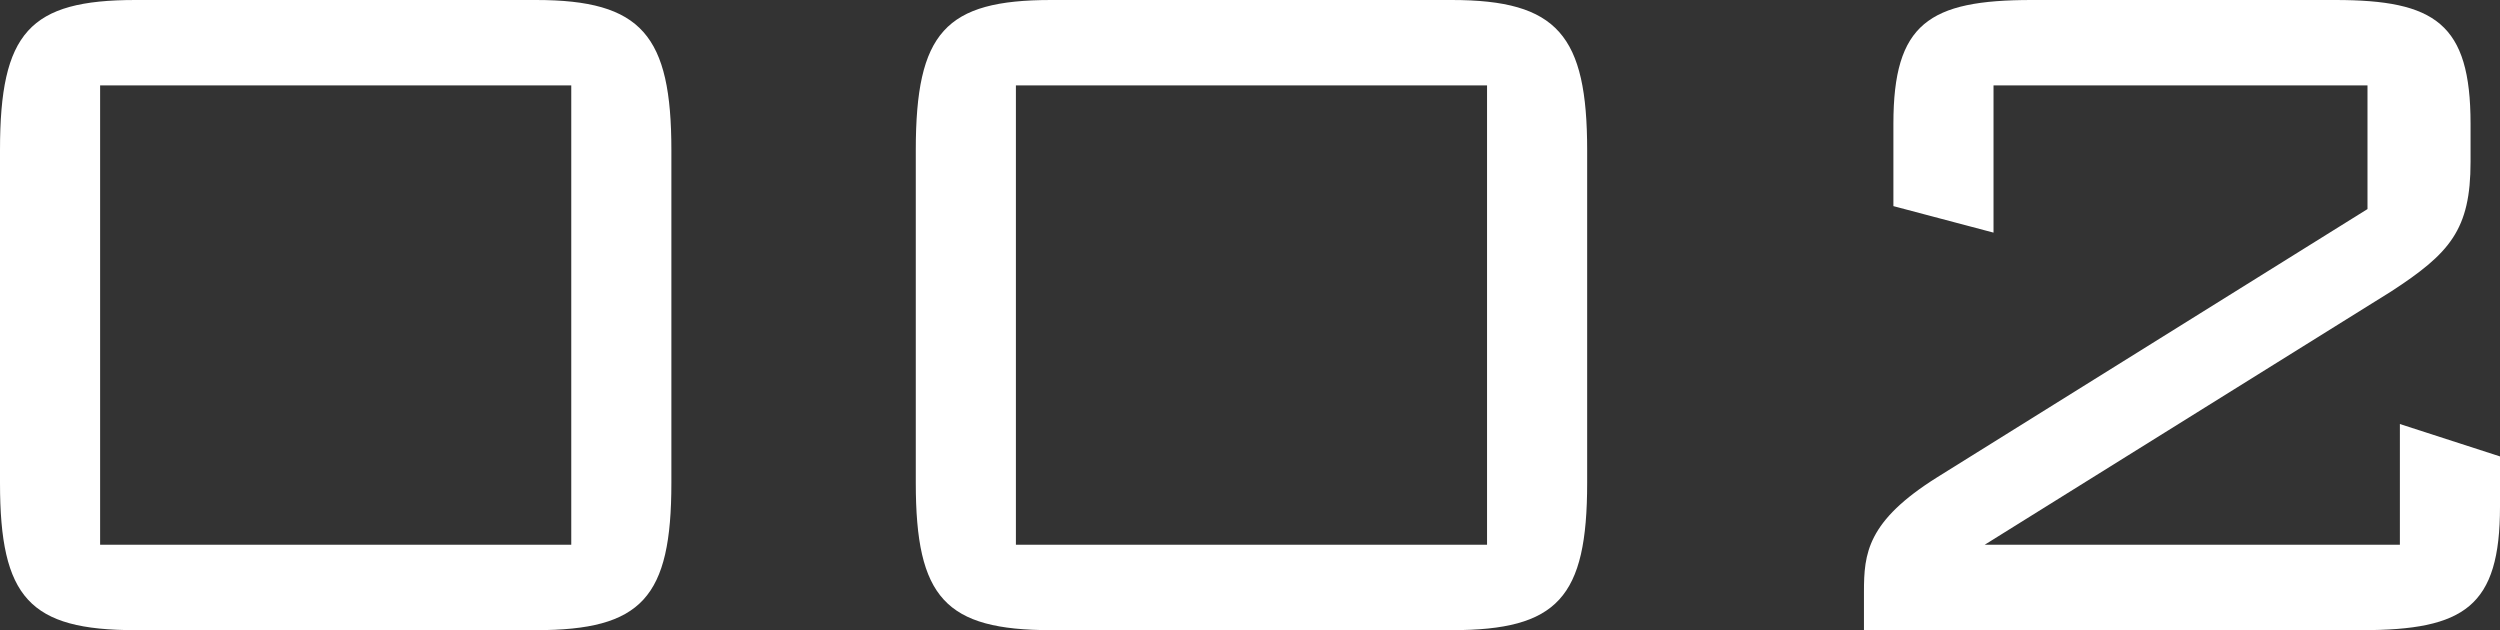 <svg xmlns="http://www.w3.org/2000/svg" viewBox="0 0 84.9 21.4"><rect x="0" y="0" width="84.9" height="21.4" fill="#333333" stroke="none"/><defs><style>.cls-1{fill:#fff;}</style></defs><g id="レイヤー_2" data-name="レイヤー 2"><g id="story"><path class="cls-1" d="M4.6,0H18.2c3.6,0,4.6,1.2,4.6,5.1V16.4c0,3.9-1,5-4.6,5H4.6C1,21.4,0,20.3,0,16.4V5.1C0,1.1,1,0,4.6,0ZM19.4,18.5V2.9H3.4V18.5Z"/><path class="cls-1" d="M35.7,0H49.3c3.6,0,4.6,1.2,4.6,5.1V16.4c0,3.9-1,5-4.6,5H35.7c-3.6,0-4.6-1.1-4.6-5V5.1C31.1,1.1,32.1,0,35.7,0ZM50.5,18.5V2.9h-16V18.5Z"/><path class="cls-1" d="M69,0H79.3c3.4,0,4.6.8,4.6,4.2V5.5c0,2.3-.7,3.1-2.7,4.4L67.4,18.5H81.5V14.4l3.4,1.1v1.7c0,3.4-1.2,4.2-4.7,4.2H63.3V20.1c0-1.3.1-2.4,2.5-3.9L80.4,7.1V2.9H67.7v5L64.3,7V4.2C64.3.8,65.5,0,69,0Z"/></g></g></svg>